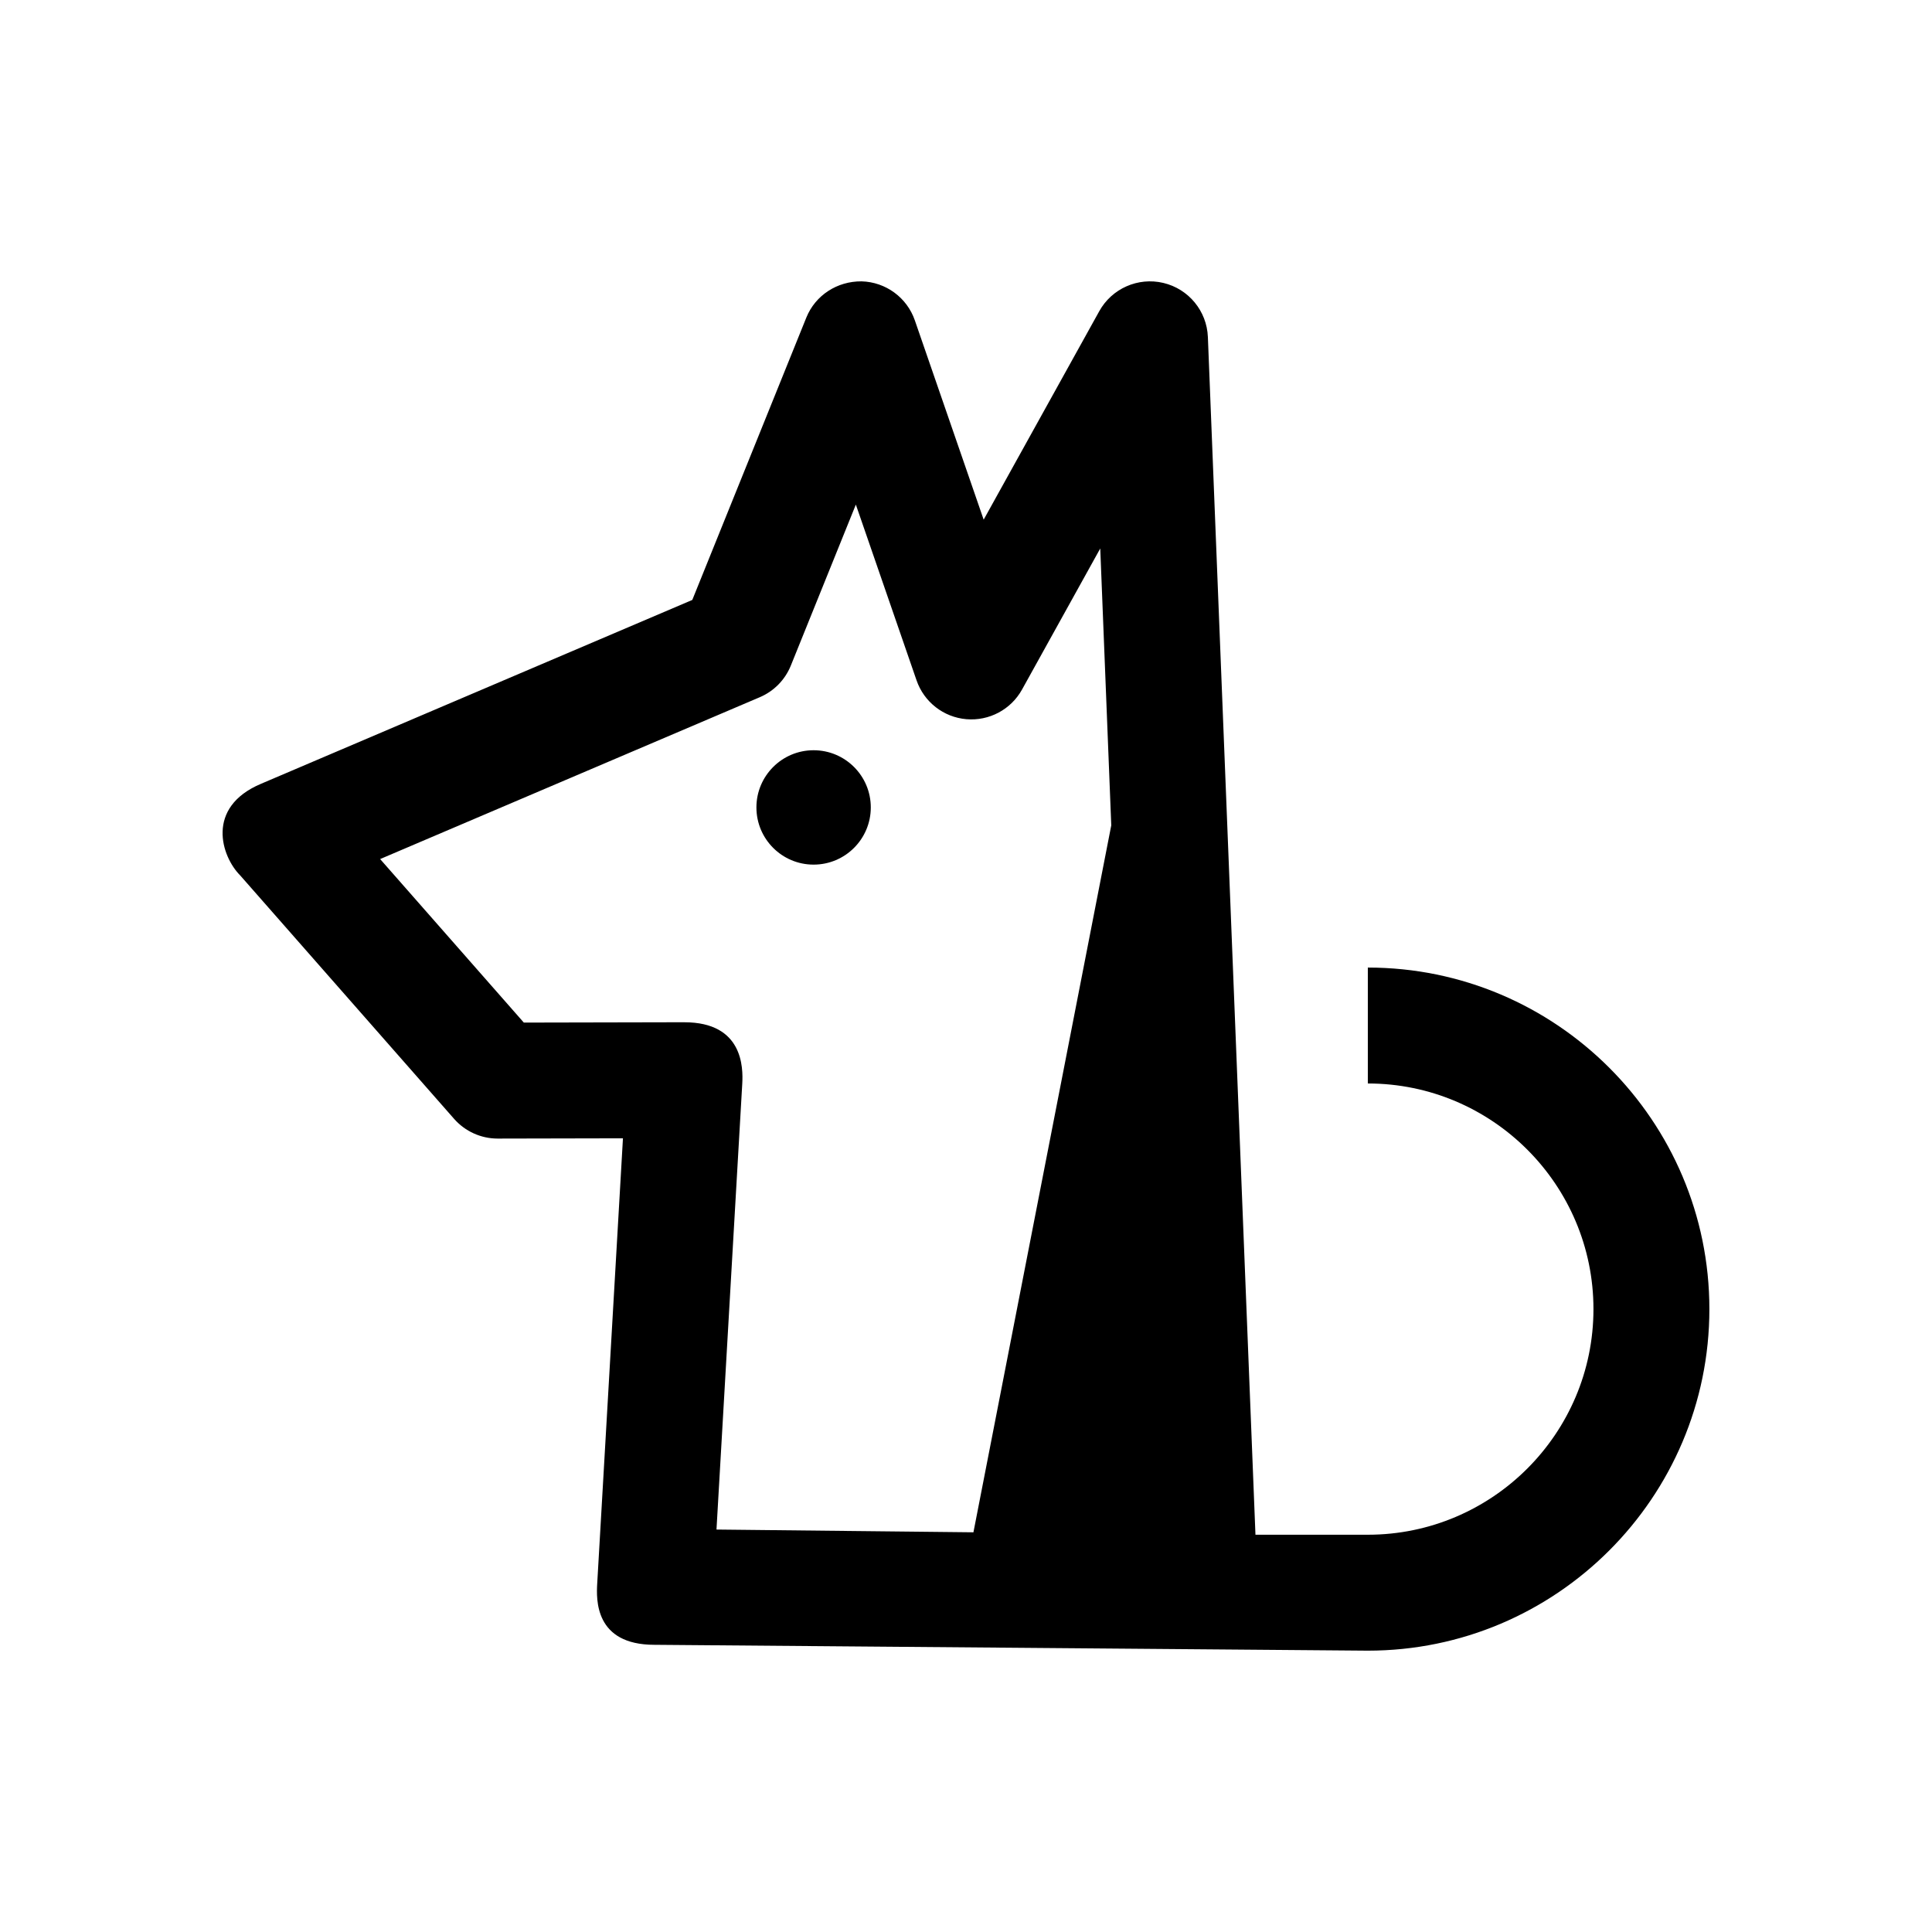 <?xml version="1.0" encoding="UTF-8"?>
<!-- Uploaded to: SVG Repo, www.svgrepo.com, Generator: SVG Repo Mixer Tools -->
<svg fill="#000000" width="800px" height="800px" version="1.1" viewBox="144 144 512 512" xmlns="http://www.w3.org/2000/svg">
 <path d="m506.49 400.41v30.723c32.969 0 59.793 26.824 59.793 59.793s-26.824 59.793-59.793 59.793h-29.781l-12.609-317.41c-0.273-6.883-5.094-12.742-11.801-14.332-6.707-1.586-13.645 1.473-16.984 7.496l-30.633 55.242-18.238-52.809c-2.09-6.055-7.723-10.176-14.125-10.344-6.445-0.055-12.238 3.668-14.637 9.609l-30.219 74.82-114.3 48.727c-14.797 6.258-10.484 19.301-5.516 24.27l56.695 64.523c2.918 3.32 7.125 5.223 11.543 5.223h0.031l33.172-0.07-6.82 117.98c-0.242 4.191-0.711 16.246 15.168 16.246l189.05 1.551c49.914 0 90.516-40.602 90.516-90.516 0-49.91-40.602-90.512-90.516-90.512zm-181.13 14.496h-0.031l-42.508 0.09-38.082-43.336 100.62-42.895c3.742-1.594 6.695-4.609 8.219-8.379l17.23-42.664 16.09 46.582c1.98 5.734 7.144 9.766 13.184 10.289 6.051 0.52 11.828-2.555 14.766-7.856l20.73-37.387 2.918 73.375-36.527 187.35-68.094-0.73 6.832-118.18c0.238-4.234 0.219-16.254-15.344-16.254zm19.098-56.93c0-8.367 6.785-15.156 15.156-15.156 8.367 0 15.156 6.785 15.156 15.156 0 8.367-6.785 15.156-15.156 15.156-8.367 0.004-15.156-6.785-15.156-15.156z"/>
</svg>